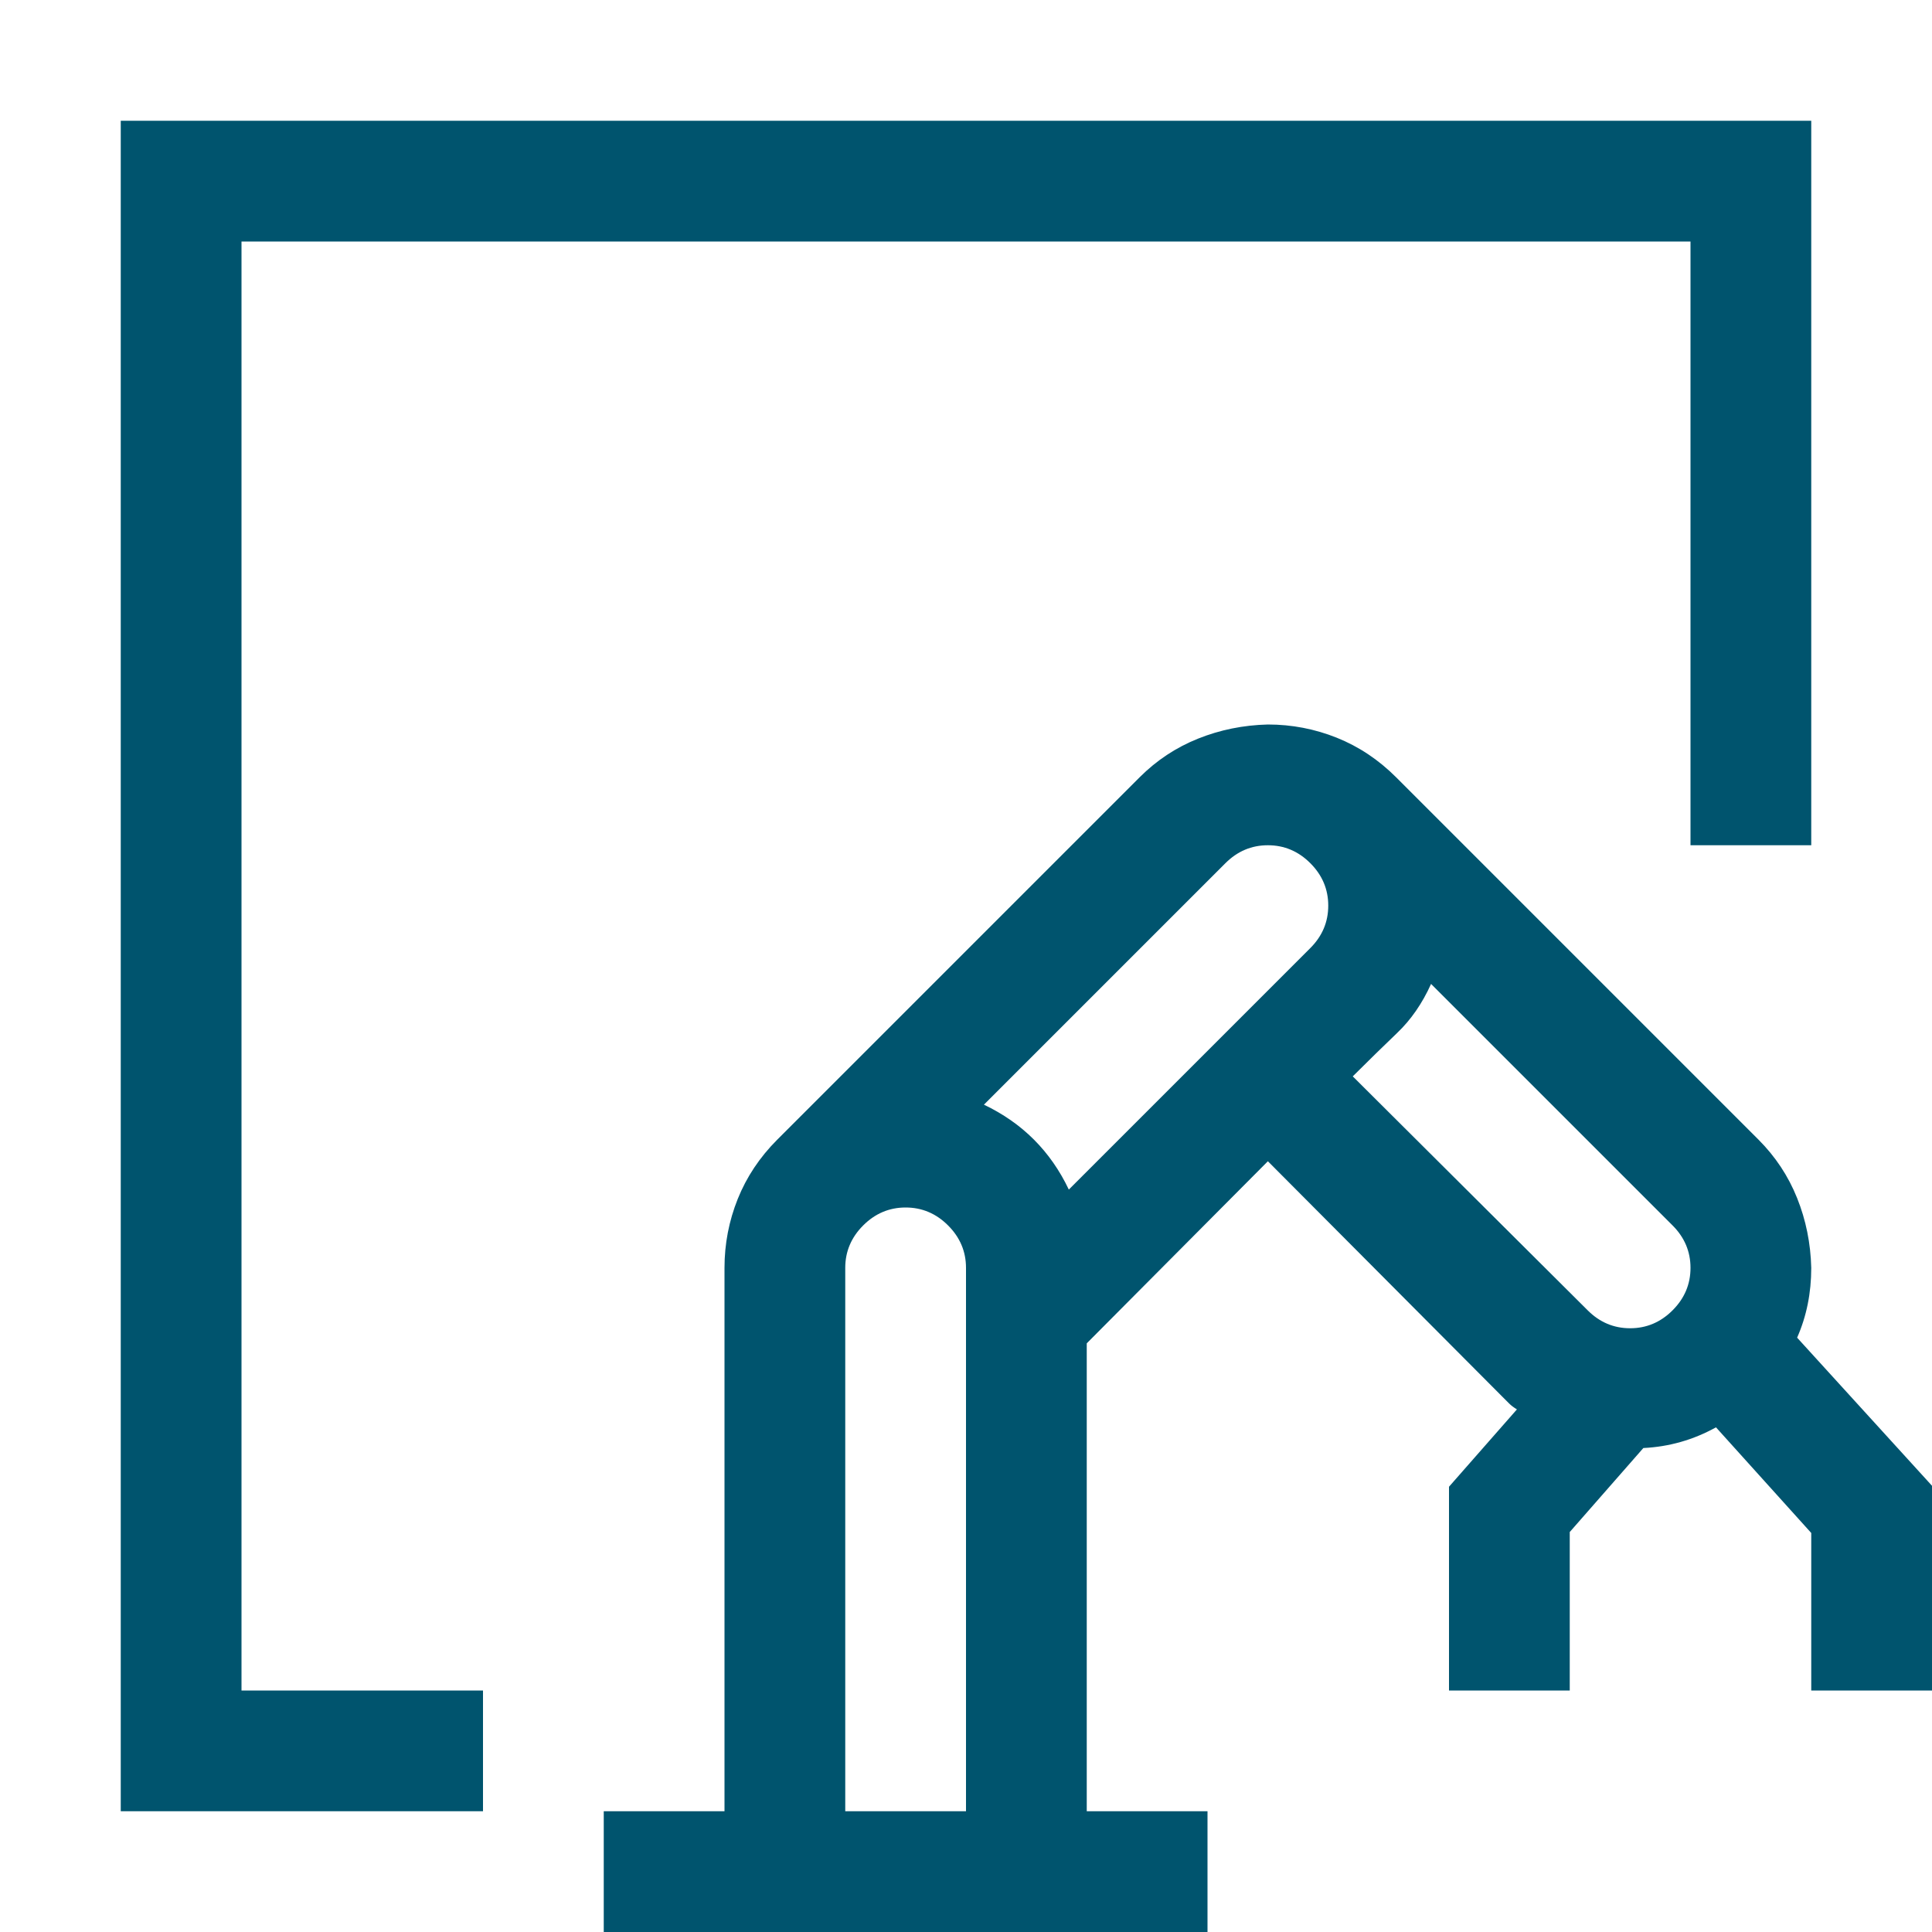 <svg width="32" height="32" viewBox="0 0 32 32" fill="none" xmlns="http://www.w3.org/2000/svg">
<path d="M4 4V28H8V30H2V2H30V14H28V4H4ZM29.766 22.156L32 24.609V28H30V25.391L28.422 23.641C28.047 23.849 27.646 23.963 27.219 23.984L26 25.375V28H24V24.625L25.125 23.344C25.073 23.312 25.031 23.281 25 23.25C24.969 23.219 24.927 23.177 24.875 23.125L21 19.234L18 22.25V30H20V32H10V30H12V21C12 20.604 12.073 20.224 12.219 19.859C12.365 19.495 12.583 19.167 12.875 18.875L18.875 12.875C19.156 12.594 19.479 12.38 19.844 12.234C20.208 12.088 20.594 12.01 21 12C21.396 12 21.776 12.073 22.141 12.219C22.505 12.365 22.833 12.583 23.125 12.875L29.125 18.875C29.406 19.156 29.62 19.479 29.766 19.844C29.912 20.208 29.99 20.594 30 21C30 21.417 29.922 21.802 29.766 22.156ZM16.297 18.297C16.932 18.599 17.401 19.068 17.703 19.703L21.703 15.703C21.901 15.505 22 15.271 22 15C22 14.729 21.901 14.495 21.703 14.297C21.505 14.099 21.271 14 21 14C20.729 14 20.495 14.099 20.297 14.297L16.297 18.297ZM14 30H16V21C16 20.729 15.901 20.495 15.703 20.297C15.505 20.099 15.271 20 15 20C14.729 20 14.495 20.099 14.297 20.297C14.099 20.495 14 20.729 14 21V30ZM27 22C27.271 22 27.505 21.901 27.703 21.703C27.901 21.505 28 21.271 28 21C28 20.729 27.901 20.495 27.703 20.297L23.703 16.297C23.557 16.62 23.37 16.891 23.141 17.109C22.912 17.328 22.667 17.568 22.406 17.828L26.297 21.703C26.495 21.901 26.729 22 27 22Z" fill="#00546E"/>
</svg>
